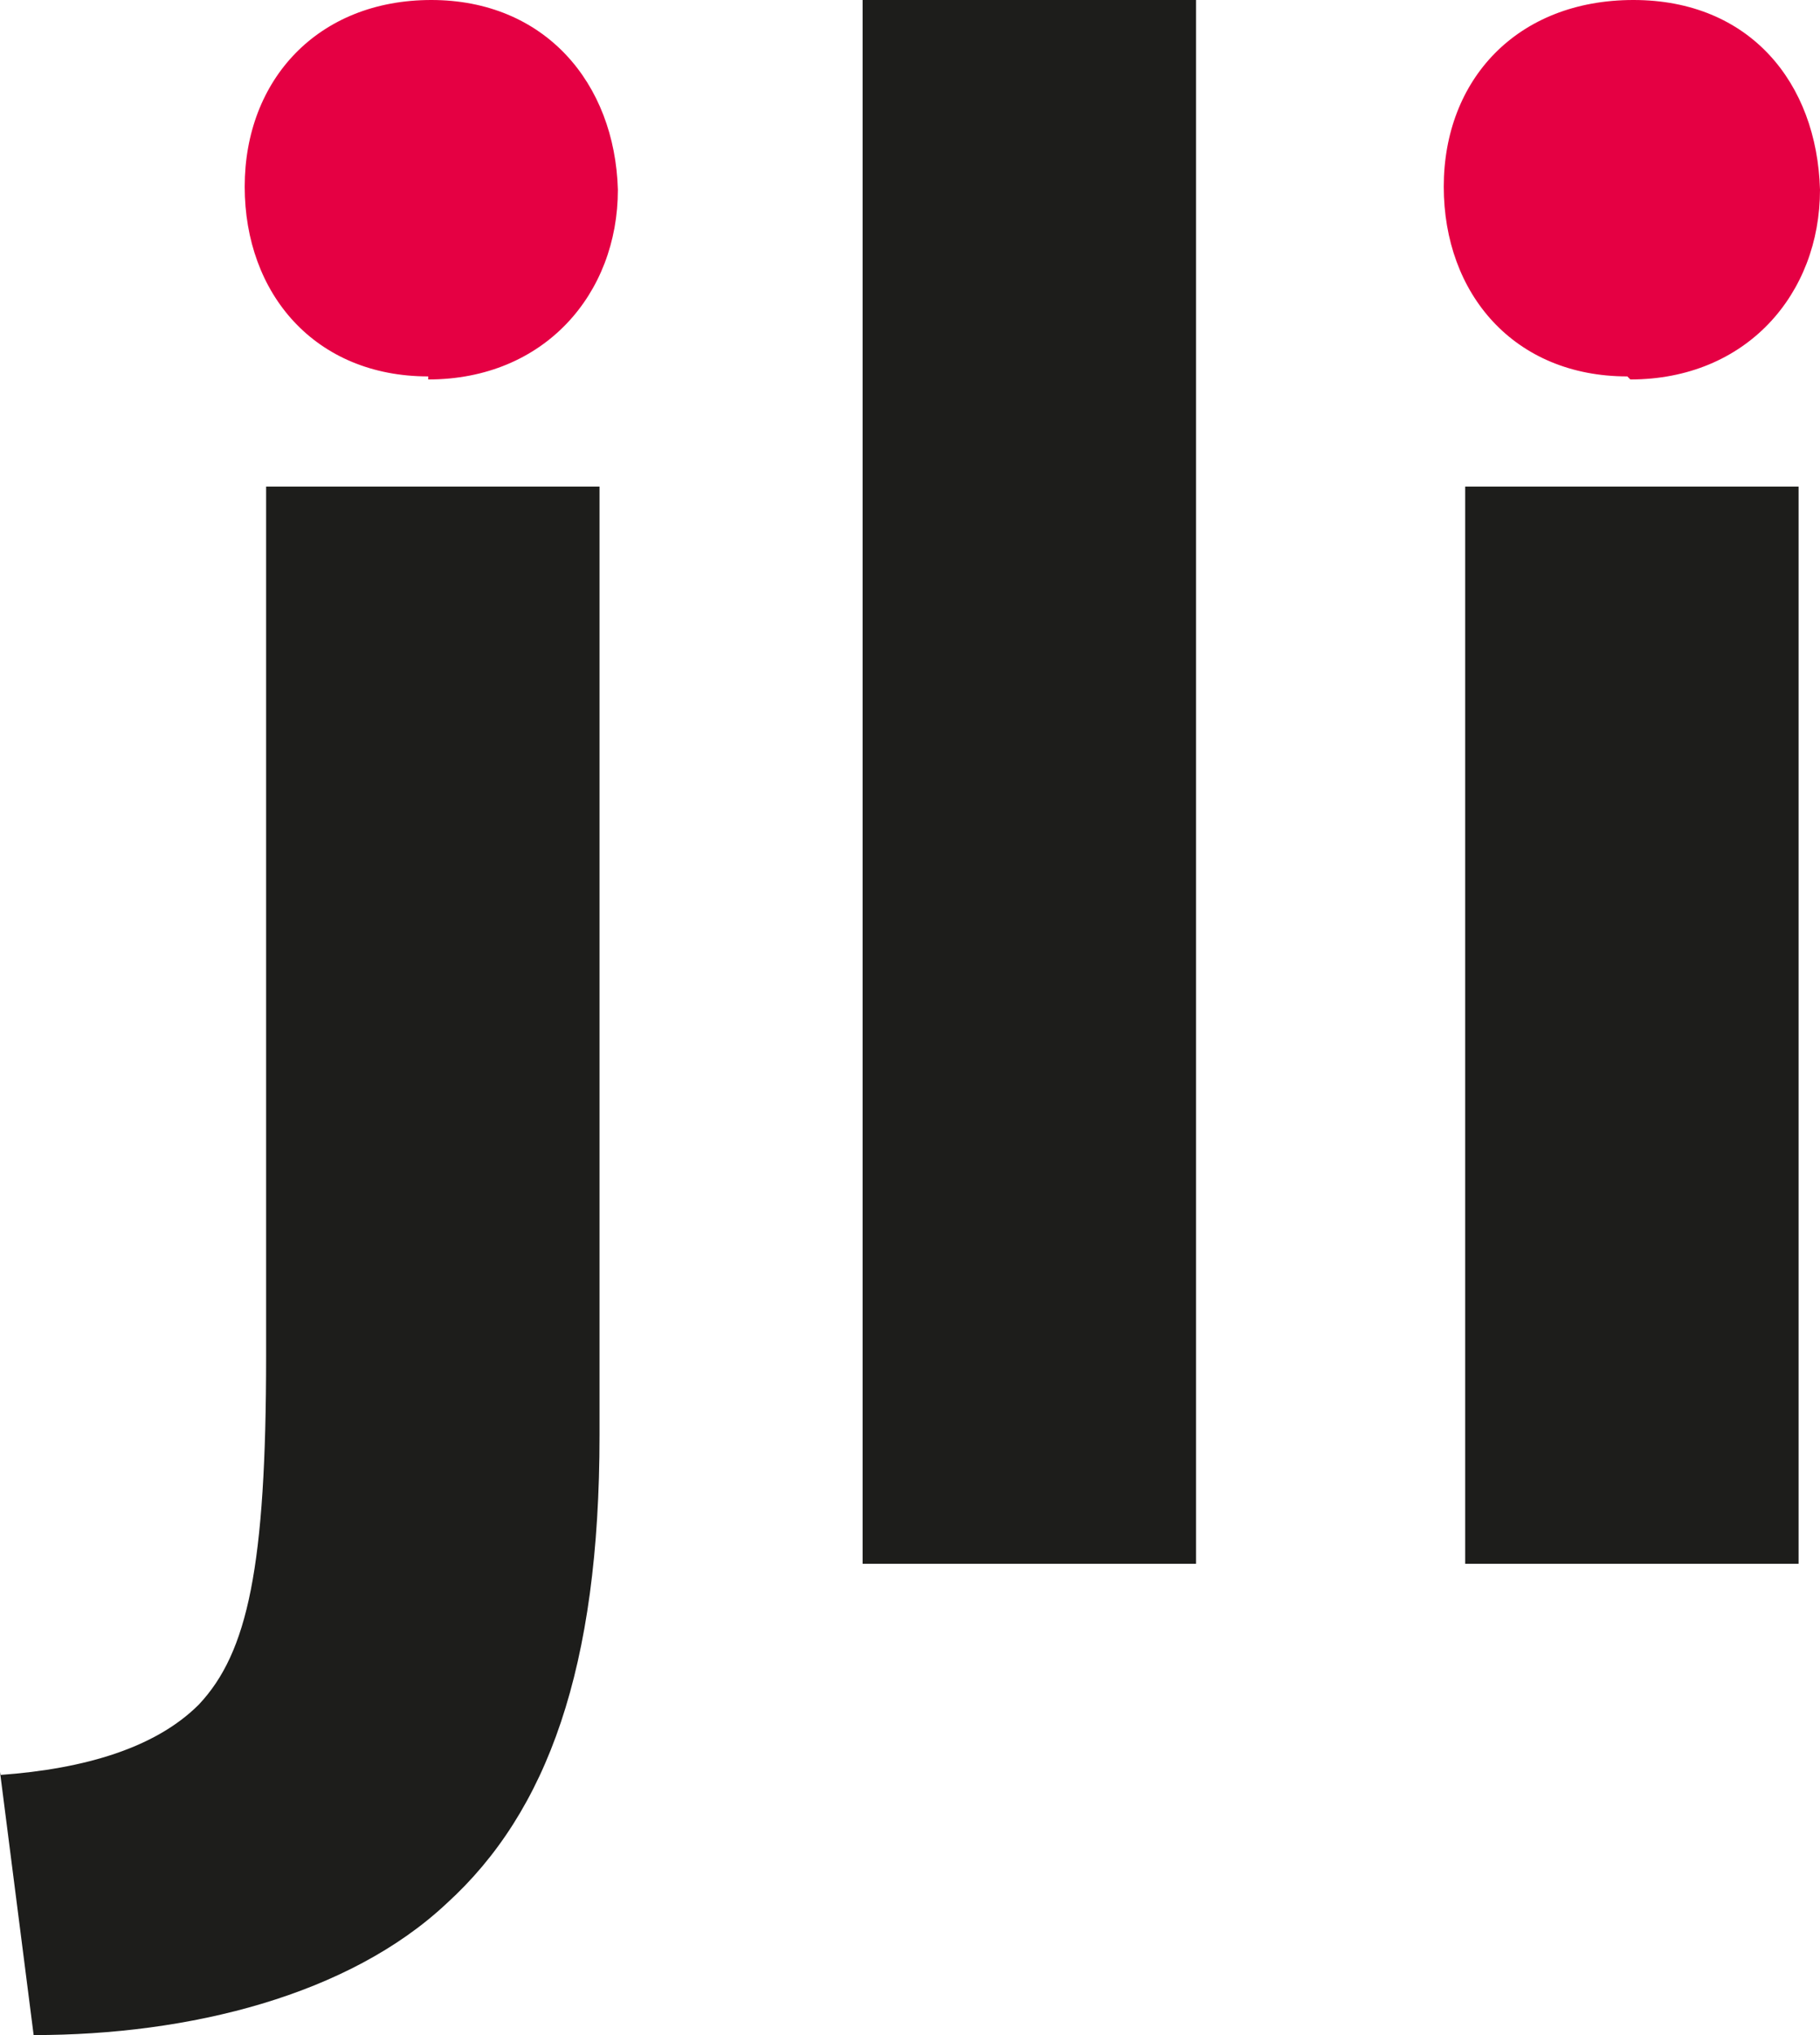 <svg xmlns="http://www.w3.org/2000/svg" version="1.1" xmlns:xlink="http://www.w3.org/1999/xlink" xmlns:svgjs="http://svgjs.dev/svgjs" width="59.5" height="66.5"><svg id="SvgjsSvg1049" xmlns="http://www.w3.org/2000/svg" version="1.1" viewBox="0 0 59.5 66.5">
  <!-- Generator: Adobe Illustrator 29.0.0, SVG Export Plug-In . SVG Version: 2.1.0 Build 186)  -->
  <defs>
    <style>
      .st0 {
        fill: #1d1d1b;
      }

      .st1 {
        fill: #e50043;
      }
    </style>
  </defs>
  <path class="st0" d="M0,58c2.8-.2,5.1-.9,6.5-2.3,1.6-1.7,2.2-4.5,2.2-11.4V15.9h10.9v31c0,7.6-1.7,12.3-5,15.3-3.2,3-8.4,4.3-13.5,4.3l-1.1-8.6Z"></path>
  <path class="st1" d="M14,12.3c-3.7,0-6-2.7-6-6.2S10.4,0,14.1,0s6,2.7,6.1,6.2c0,3.4-2.4,6.2-6.2,6.2h0Z"></path>
  <path class="st0" d="M28.2,0h10.9v51.1h-10.9V0Z"></path>
  <path class="st1" d="M53.2,12.3c-3.7,0-6-2.7-6-6.2S49.6,0,53.4,0s6,2.7,6.1,6.2c0,3.4-2.4,6.2-6.2,6.2h0Z"></path>
  <rect class="st0" x="47.9" y="15.9" width="10.9" height="35.2"></rect>
</svg><style>@media (prefers-color-scheme: light) { :root { filter: none; } }
@media (prefers-color-scheme: dark) { :root { filter: none; } }
</style></svg>